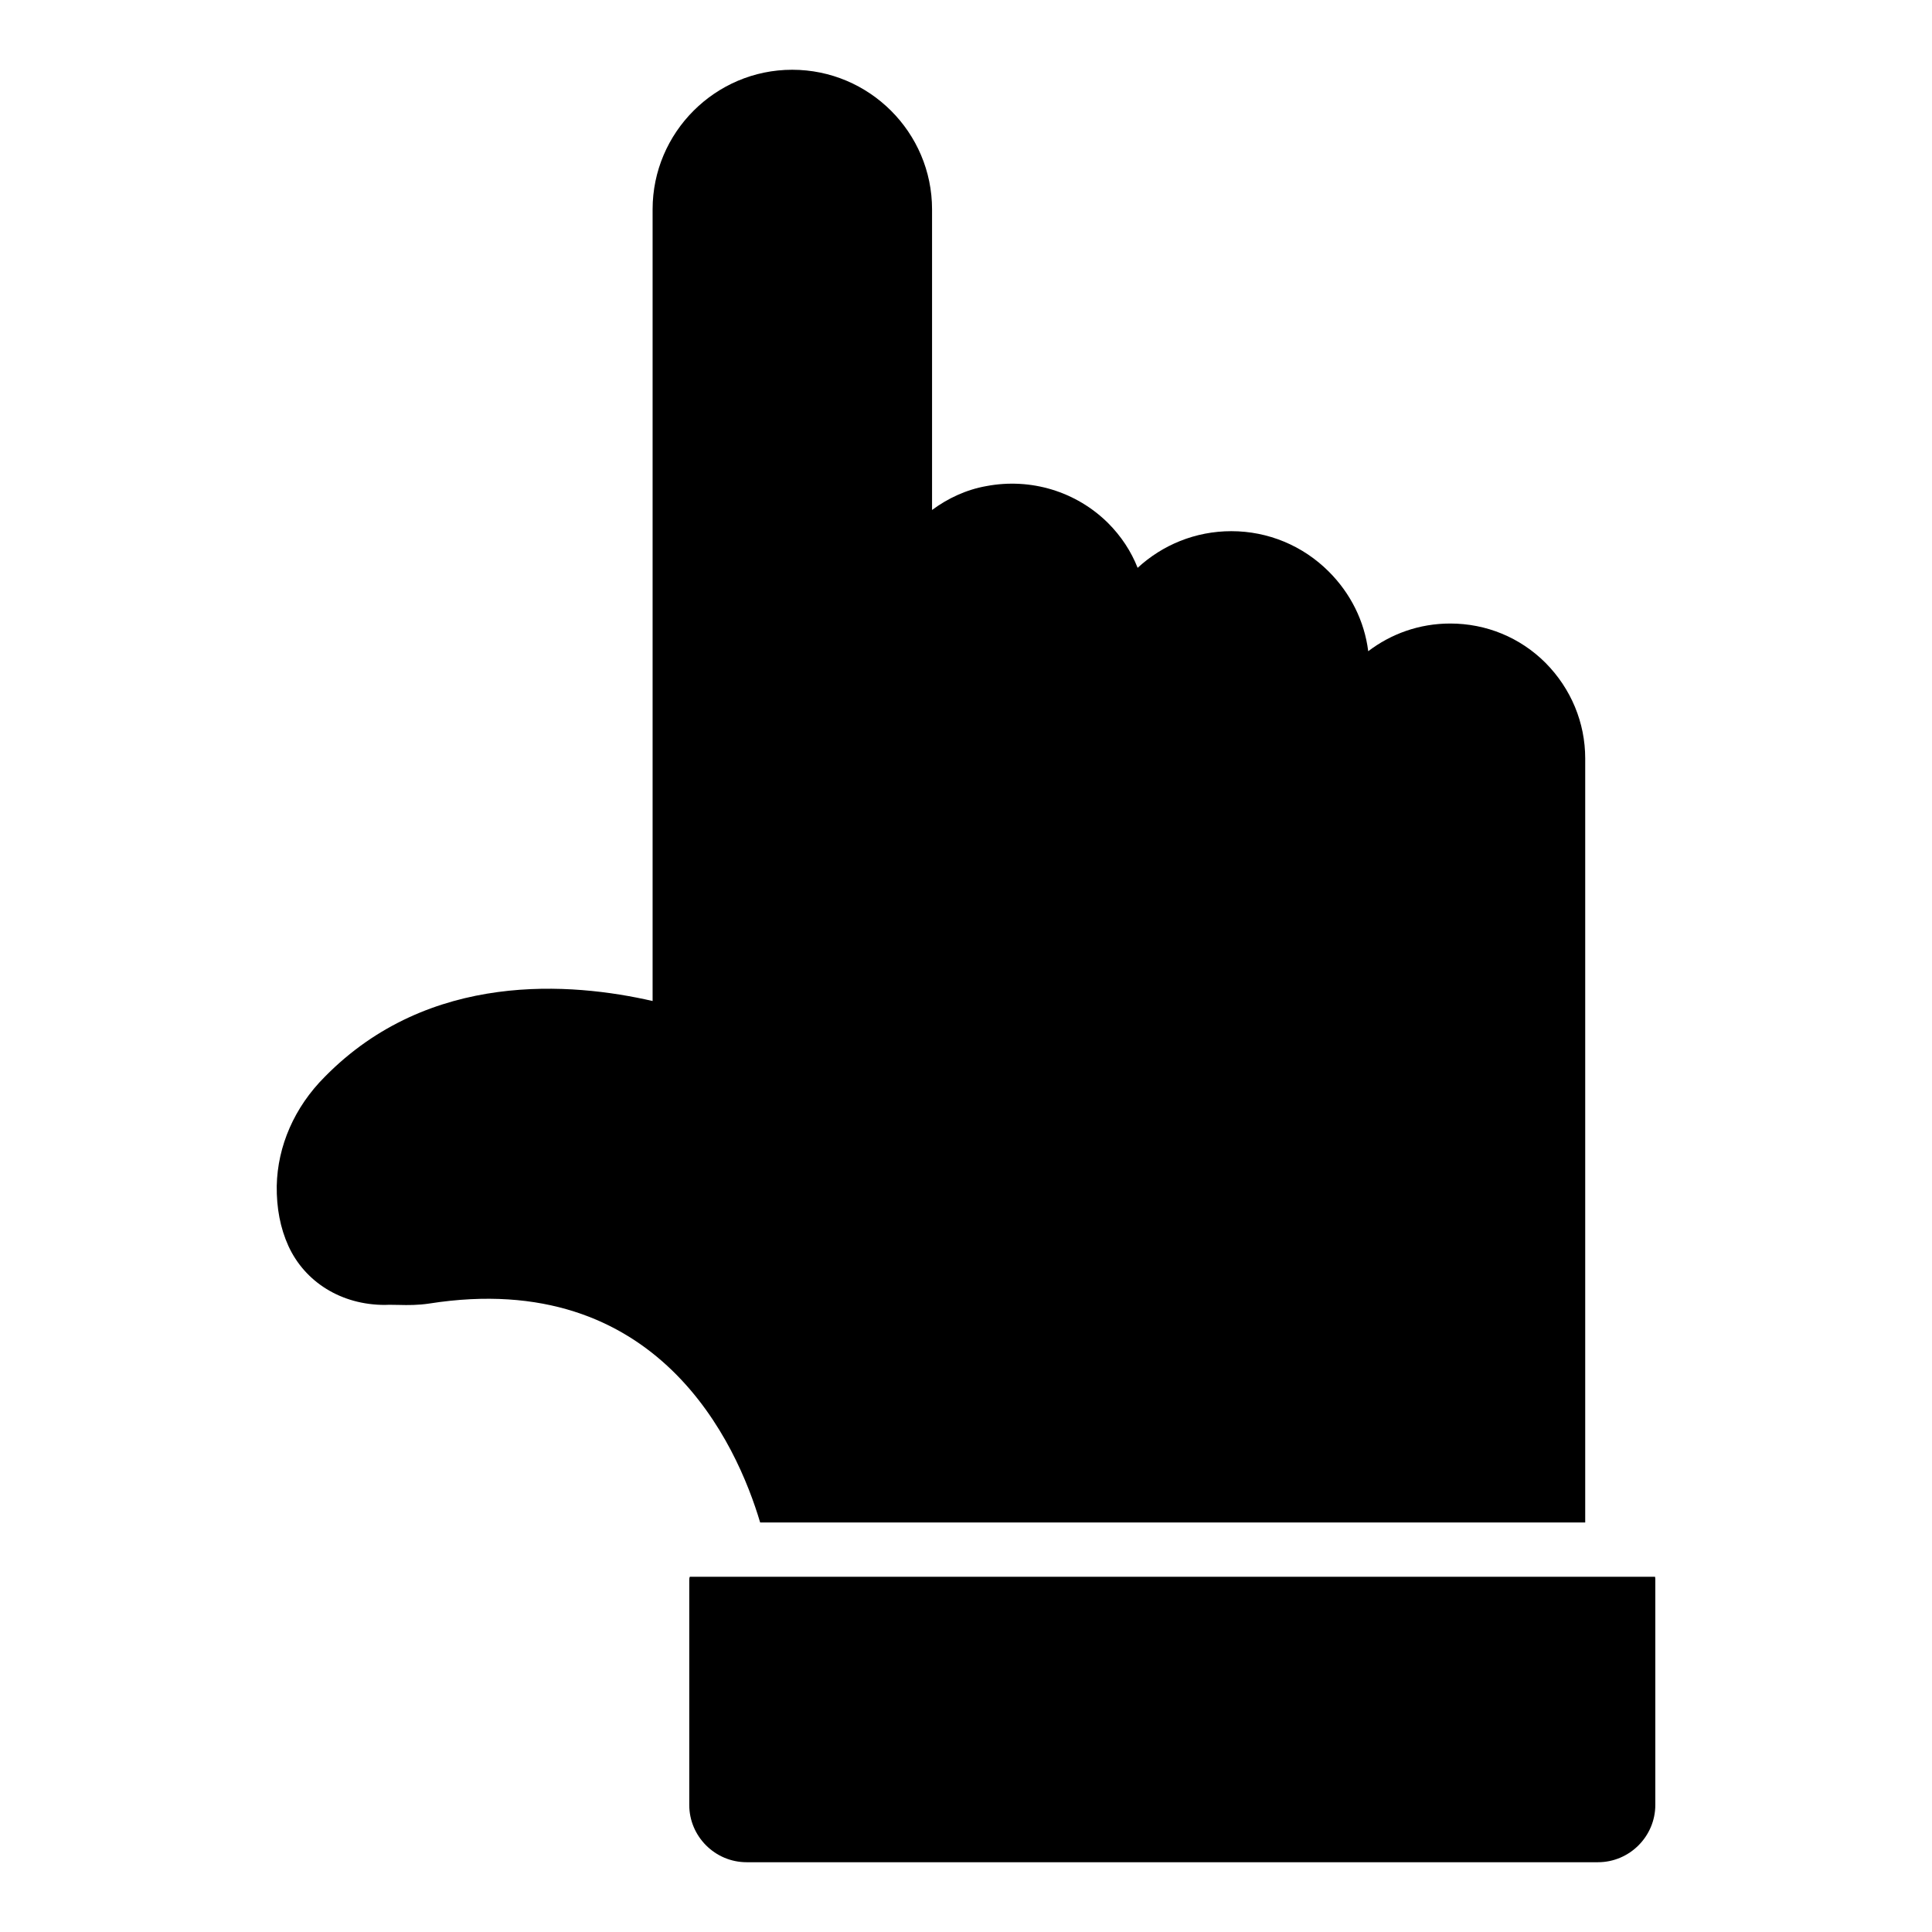 <?xml version="1.0" encoding="UTF-8"?>
<!-- Uploaded to: SVG Repo, www.svgrepo.com, Generator: SVG Repo Mixer Tools -->
<svg fill="#000000" width="800px" height="800px" version="1.1" viewBox="144 144 512 512" xmlns="http://www.w3.org/2000/svg">
 <g>
  <path d="m528.33 309.24c-8.203 0-15.691 2.734-21.734 7.34-1.008-7.988-4.68-15.332-10.438-21.09-6.91-6.91-16.121-10.723-25.84-10.723-9.574 0-18.281 3.672-24.832 9.715-1.727-4.391-4.391-8.422-7.844-11.875-8.422-8.348-20.441-12.02-32.242-9.789-5.324 0.938-10.219 3.238-14.395 6.332v-79.668c0-20.371-16.625-36.996-37.066-36.996-20.367 0-36.992 16.625-36.992 36.992v209.8c-21.305-4.894-59.16-8.133-86.871 20.082-8.062 8.062-12.523 18.352-12.738 28.934-0.07 5.828 0.938 11.156 3.094 15.906 4.391 9.574 14.035 15.617 25.551 15.617 1.297-0.07 2.519 0 3.742 0 2.449 0.07 5.109 0.07 7.988-0.359 60.816-9.574 81.617 37.426 87.734 58.012h218.65v-202.46c0-9.5-3.742-18.496-10.508-25.336-6.766-6.766-15.762-10.434-25.262-10.434z"/>
  <path d="m326.66 562.73v59.594c0 8.348 6.836 15.184 15.188 15.184h225.64c8.348 0 15.188-6.836 15.188-15.188v-59.594c0-0.289 0-0.574-0.07-0.863h-255.79c-0.148 0.289-0.148 0.578-0.148 0.867z"/>
 </g>
</svg>